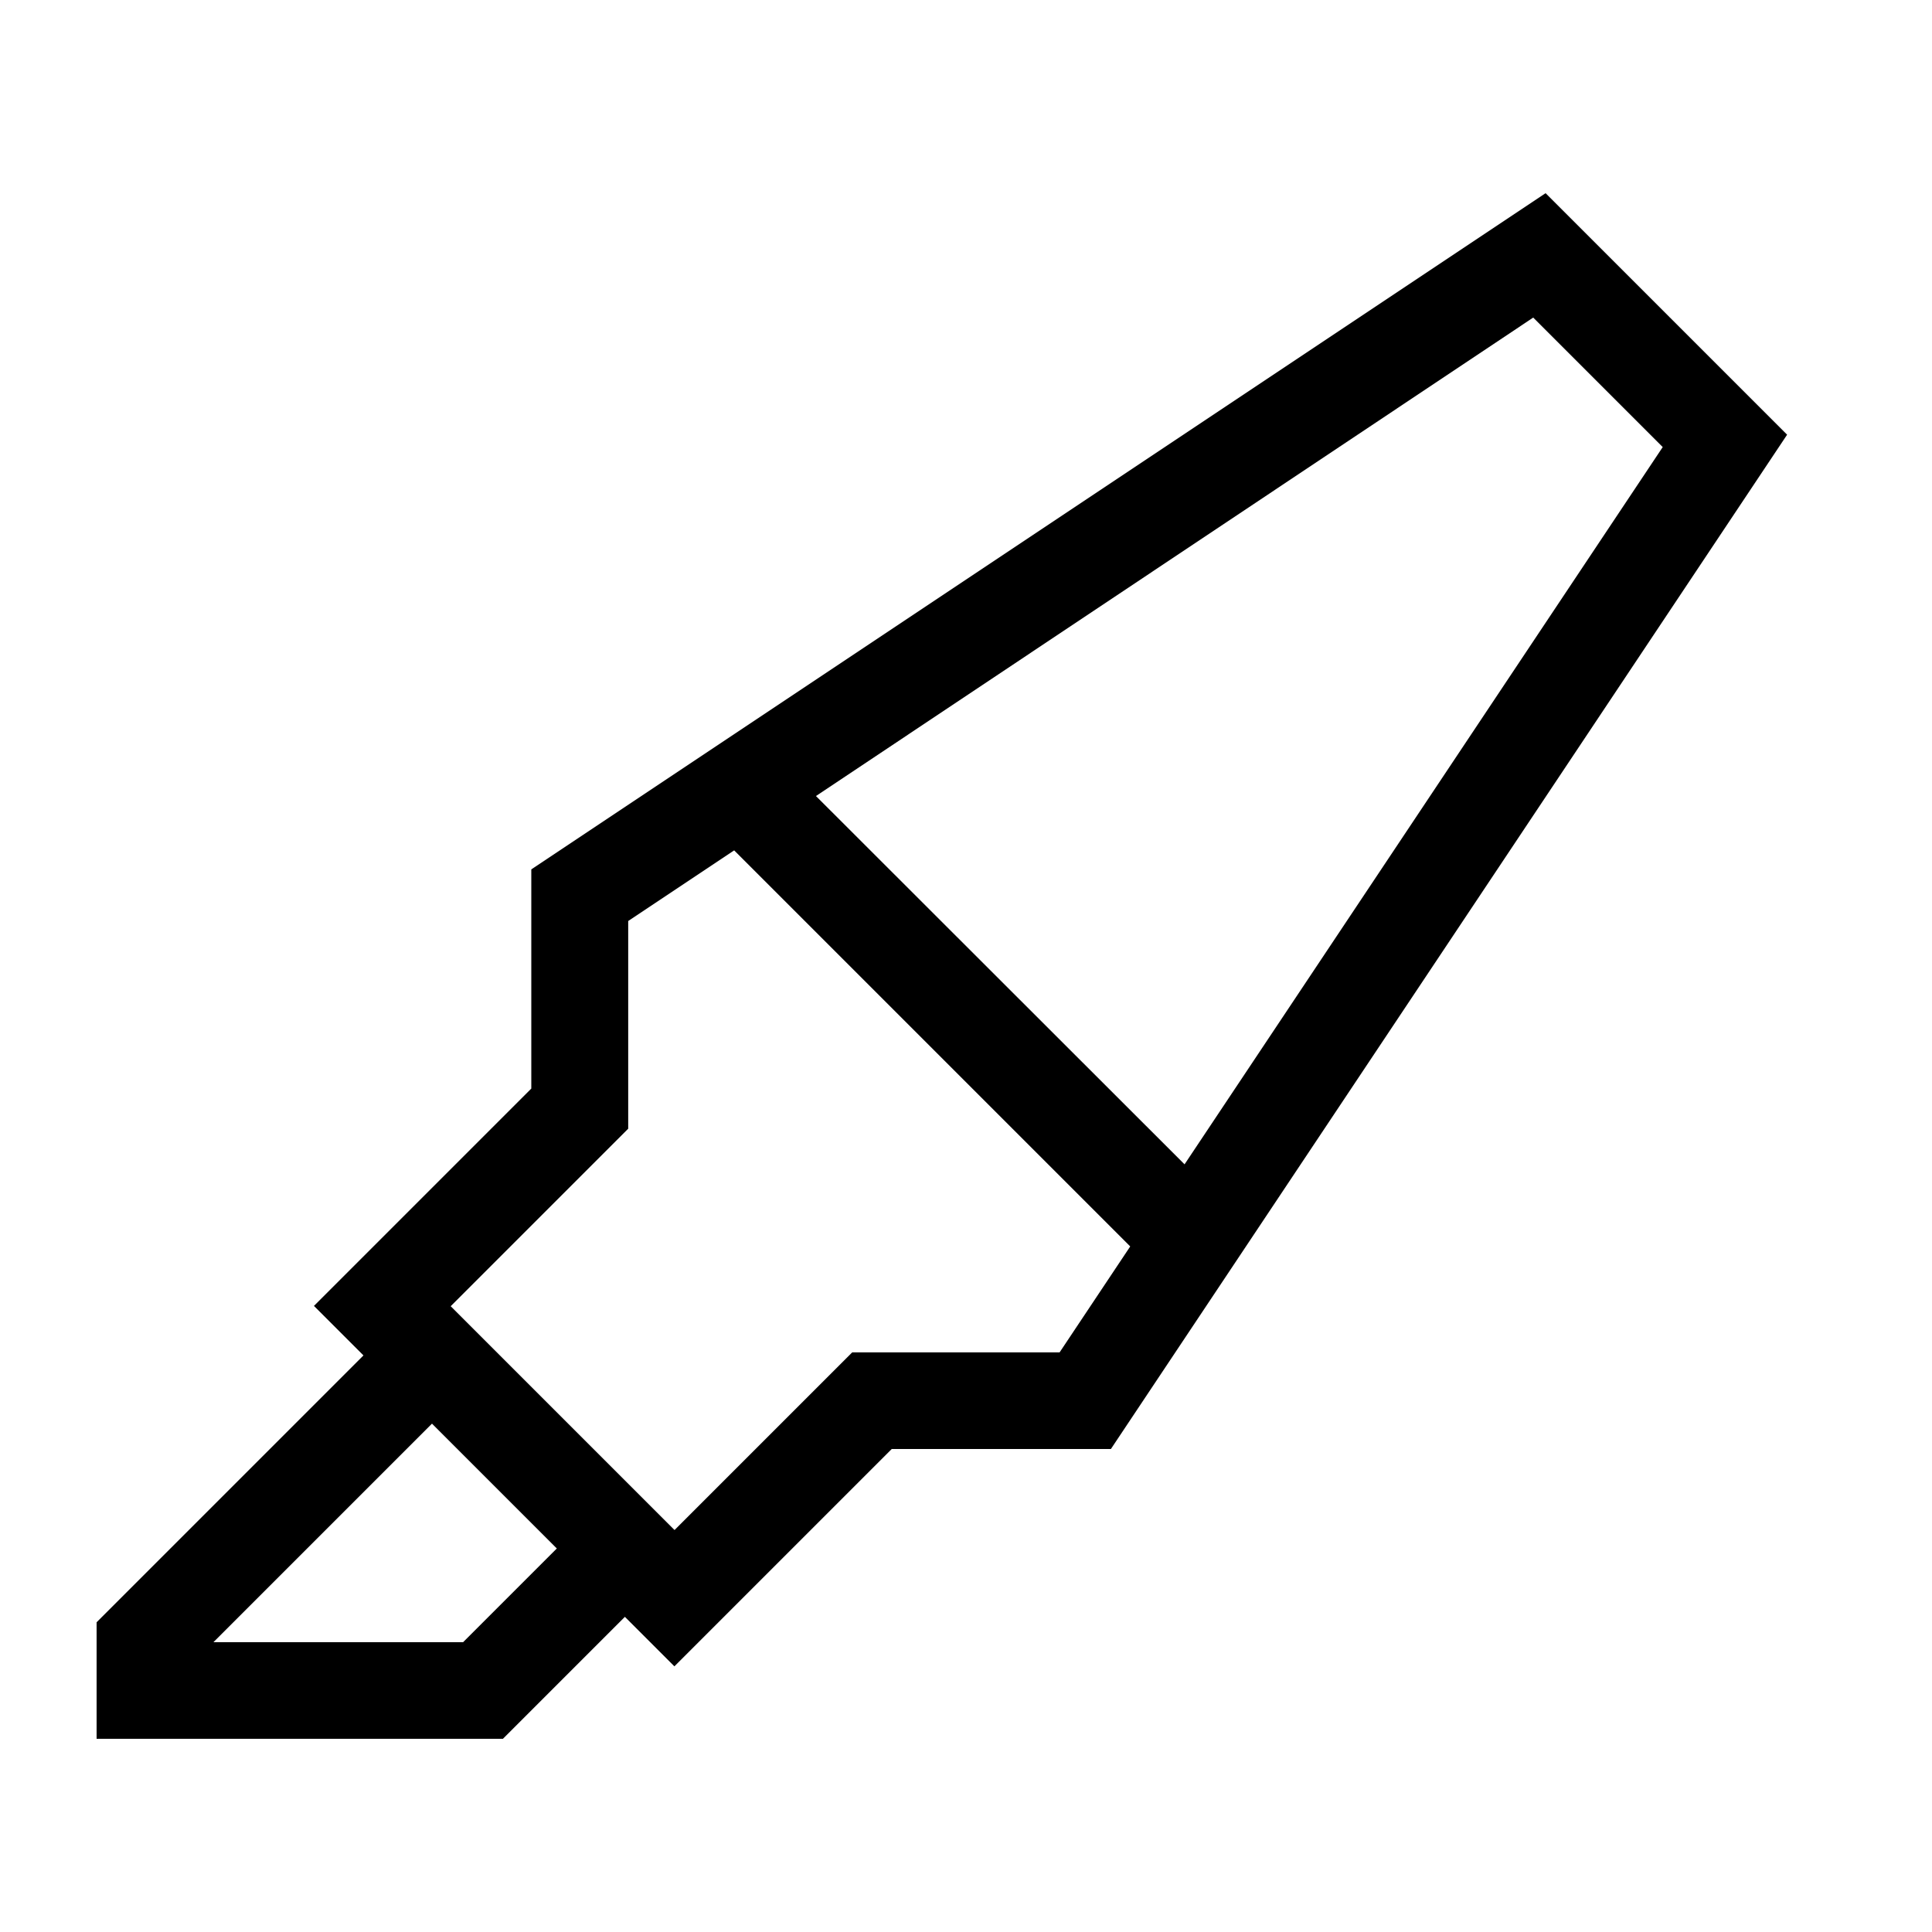 <svg xmlns="http://www.w3.org/2000/svg" viewBox="0 0 640 640"><!--! Font Awesome Pro 7.1.0 by @fontawesome - https://fontawesome.com License - https://fontawesome.com/license (Commercial License) Copyright 2025 Fonticons, Inc. --><path fill="currentColor" d="M295.4 480L368 480L592 144L512 64L176 288L176 360.6C138.6 398 114.6 422 104 432.6L120.4 449L36.7 532.7L32 537.4L32 576L166.6 576L171.3 571.3L207 535.6L223.4 552L295.4 480zM184.4 513L153.4 544L70.7 544L143.1 471.6L184.5 513zM223.4 506.8L149.3 432.7L198.7 383.3L208.1 373.9L208.1 305.1L243.2 281.7L374.4 412.9L351 448L282.3 448L272.9 457.4L223.5 506.8zM270.3 263.7L507.9 105.2L550.8 148.1L392.4 385.7L270.2 263.6z"/></svg>